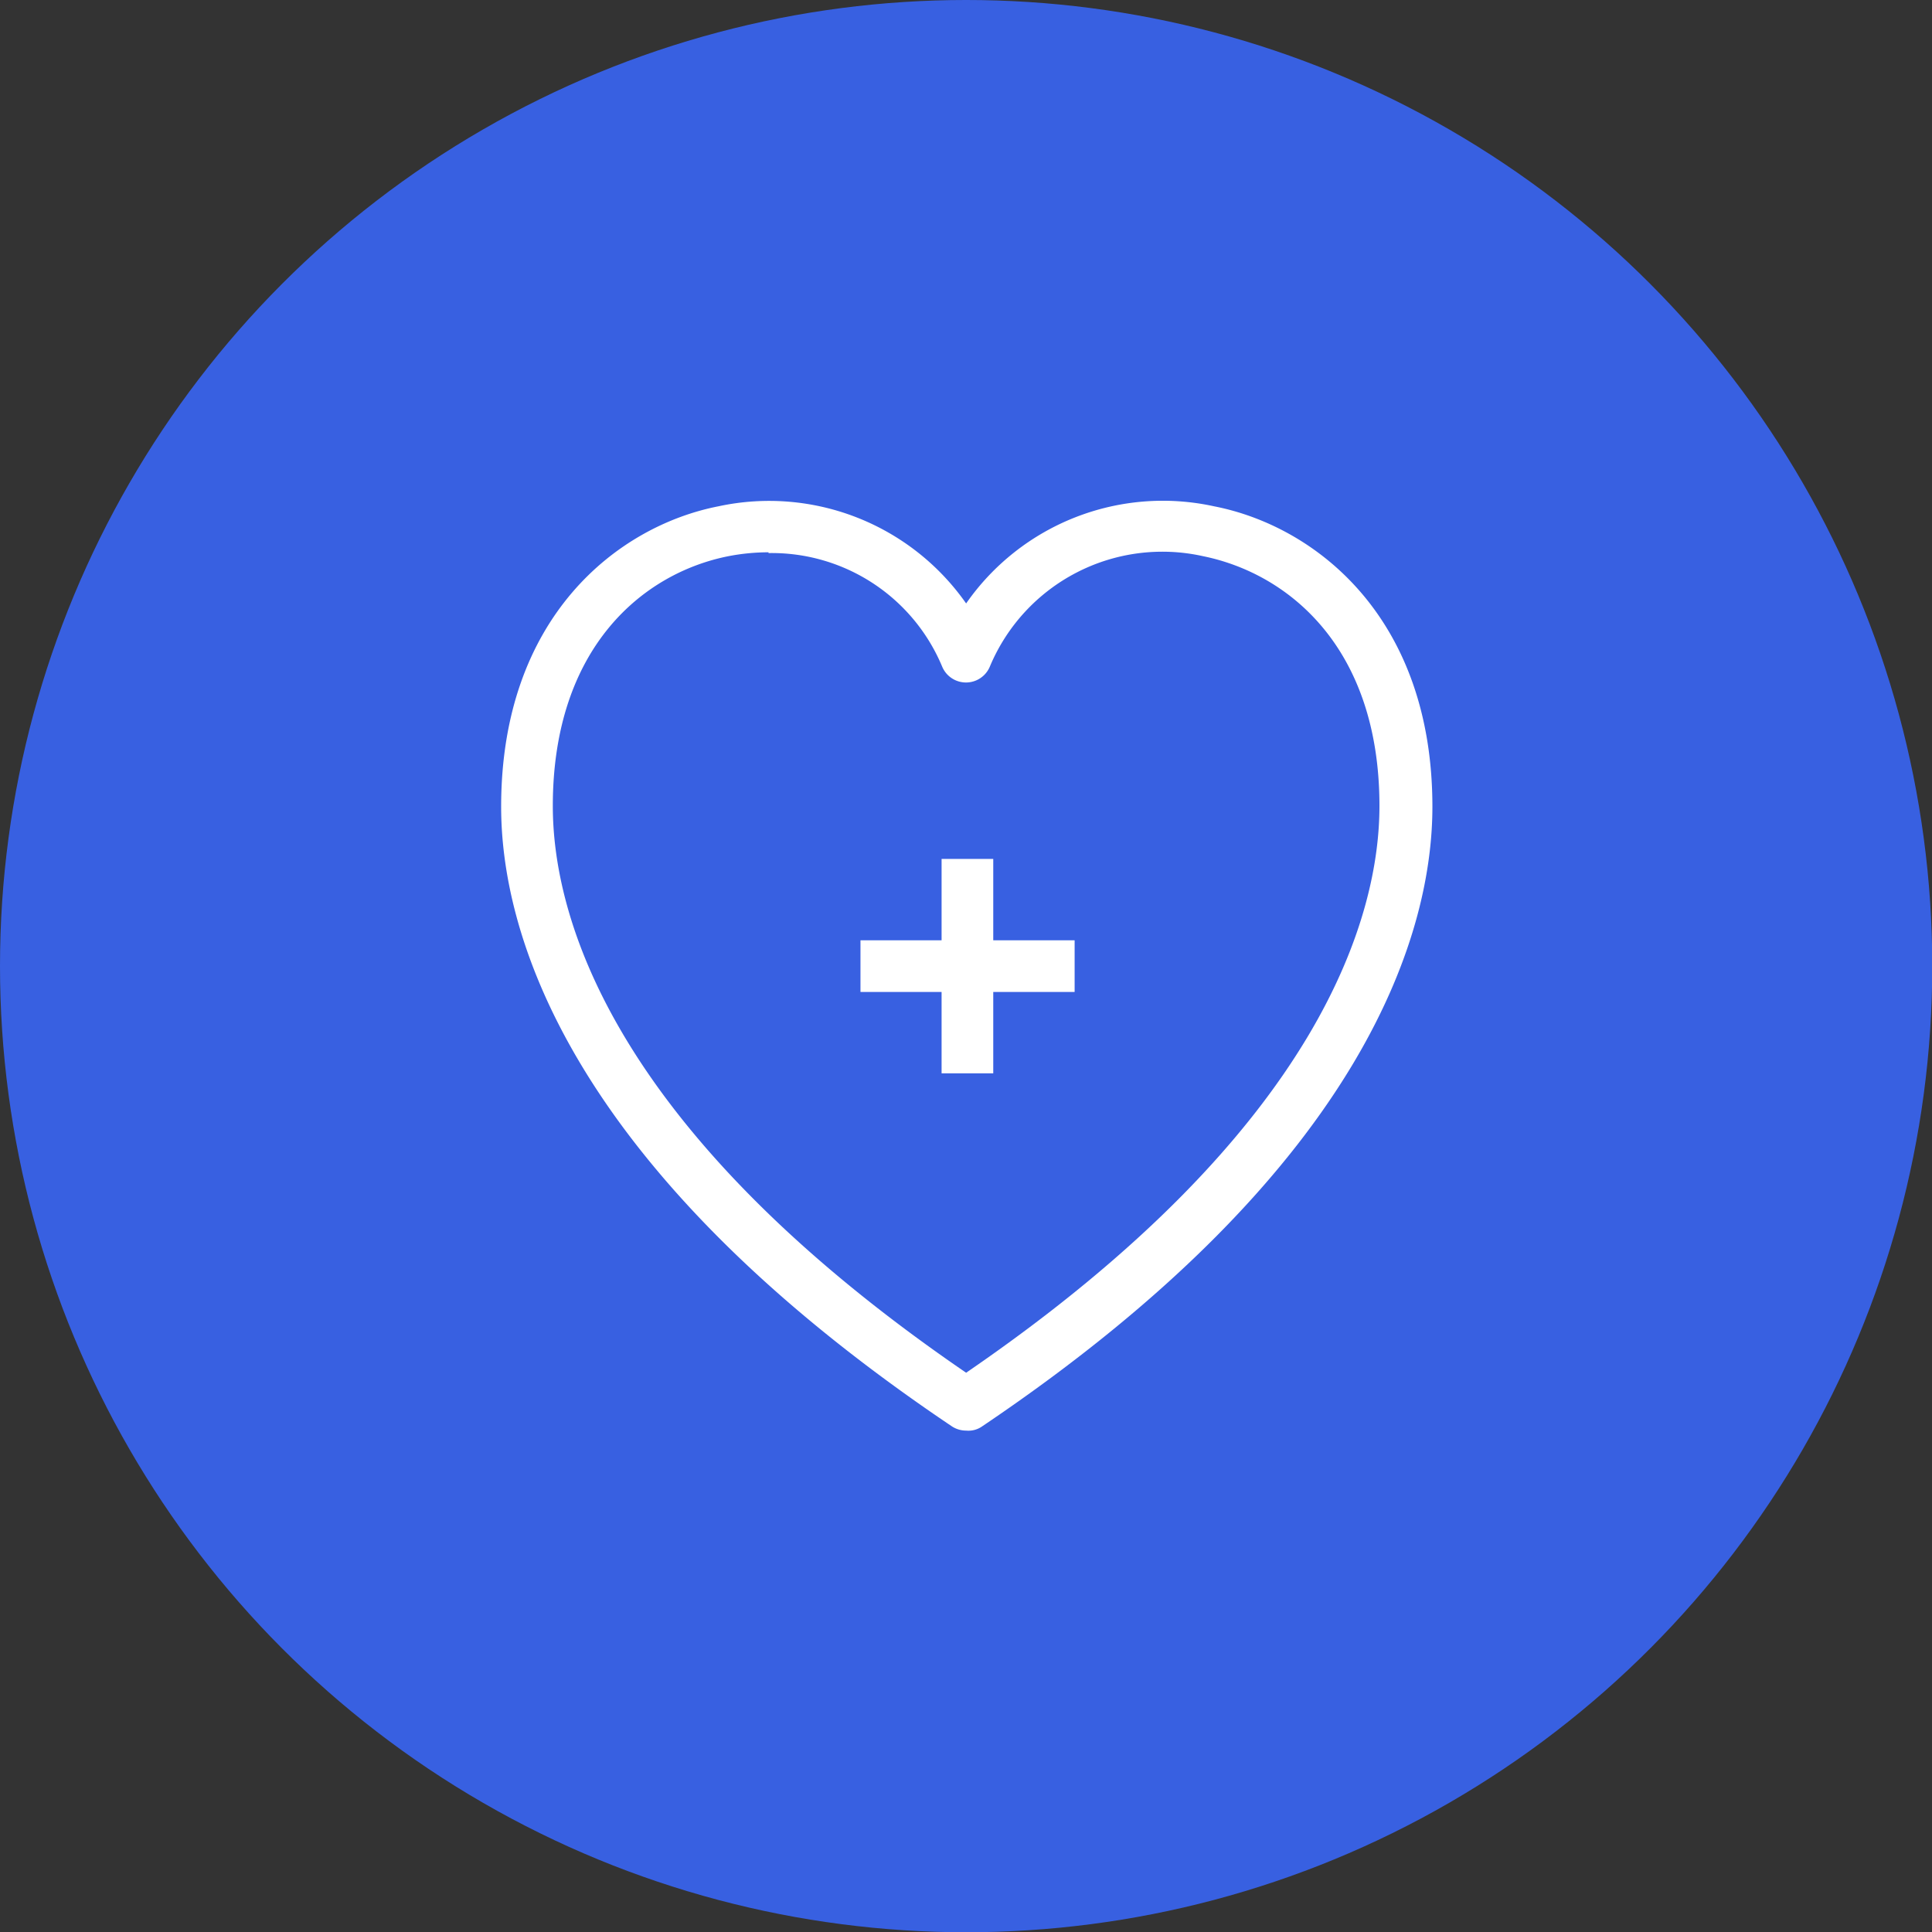 <svg xmlns="http://www.w3.org/2000/svg" viewBox="0 0 74.79 74.79"><rect x="0" y="0" width="74.79" height="74.79" fill="#333333" stroke="none"/><g id="Capa_2" data-name="Capa 2"><g id="Capa_3" data-name="Capa 3"><circle id="Elipse_1" data-name="Elipse 1" cx="37.4" cy="37.4" r="37.4" fill="#3860e1"/><polygon points="38.45 41.55 36.45 41.55 36.45 38.4 33.31 38.4 33.31 36.4 36.45 36.4 36.45 33.25 38.45 33.25 38.45 36.4 41.6 36.4 41.6 38.4 38.45 38.4 38.45 41.55" fill="#fff"/><g id="favorite-2"><path d="M37.4,55.38a1,1,0,0,1-.56-.17C21.66,45,19.4,35.8,19.4,31.23c0-7.37,4.53-10.87,8.41-11.63a9.31,9.31,0,0,1,9.59,3.76A9.28,9.28,0,0,1,47,19.6c3.9.76,8.45,4.27,8.45,11.63,0,4.57-2.27,13.78-17.45,24A.92.92,0,0,1,37.4,55.38Zm-7.65-34a8.22,8.22,0,0,0-1.55.15c-3.29.65-6.8,3.52-6.8,9.67,0,4.12,2.09,12.42,16,21.94,13.9-9.52,16-17.82,16-21.94,0-6.14-3.53-9-6.83-9.67a7.24,7.24,0,0,0-8.25,4.27,1,1,0,0,1-1.85,0A7.15,7.15,0,0,0,29.75,21.41Z" fill="#fff"/></g></g></g></svg>